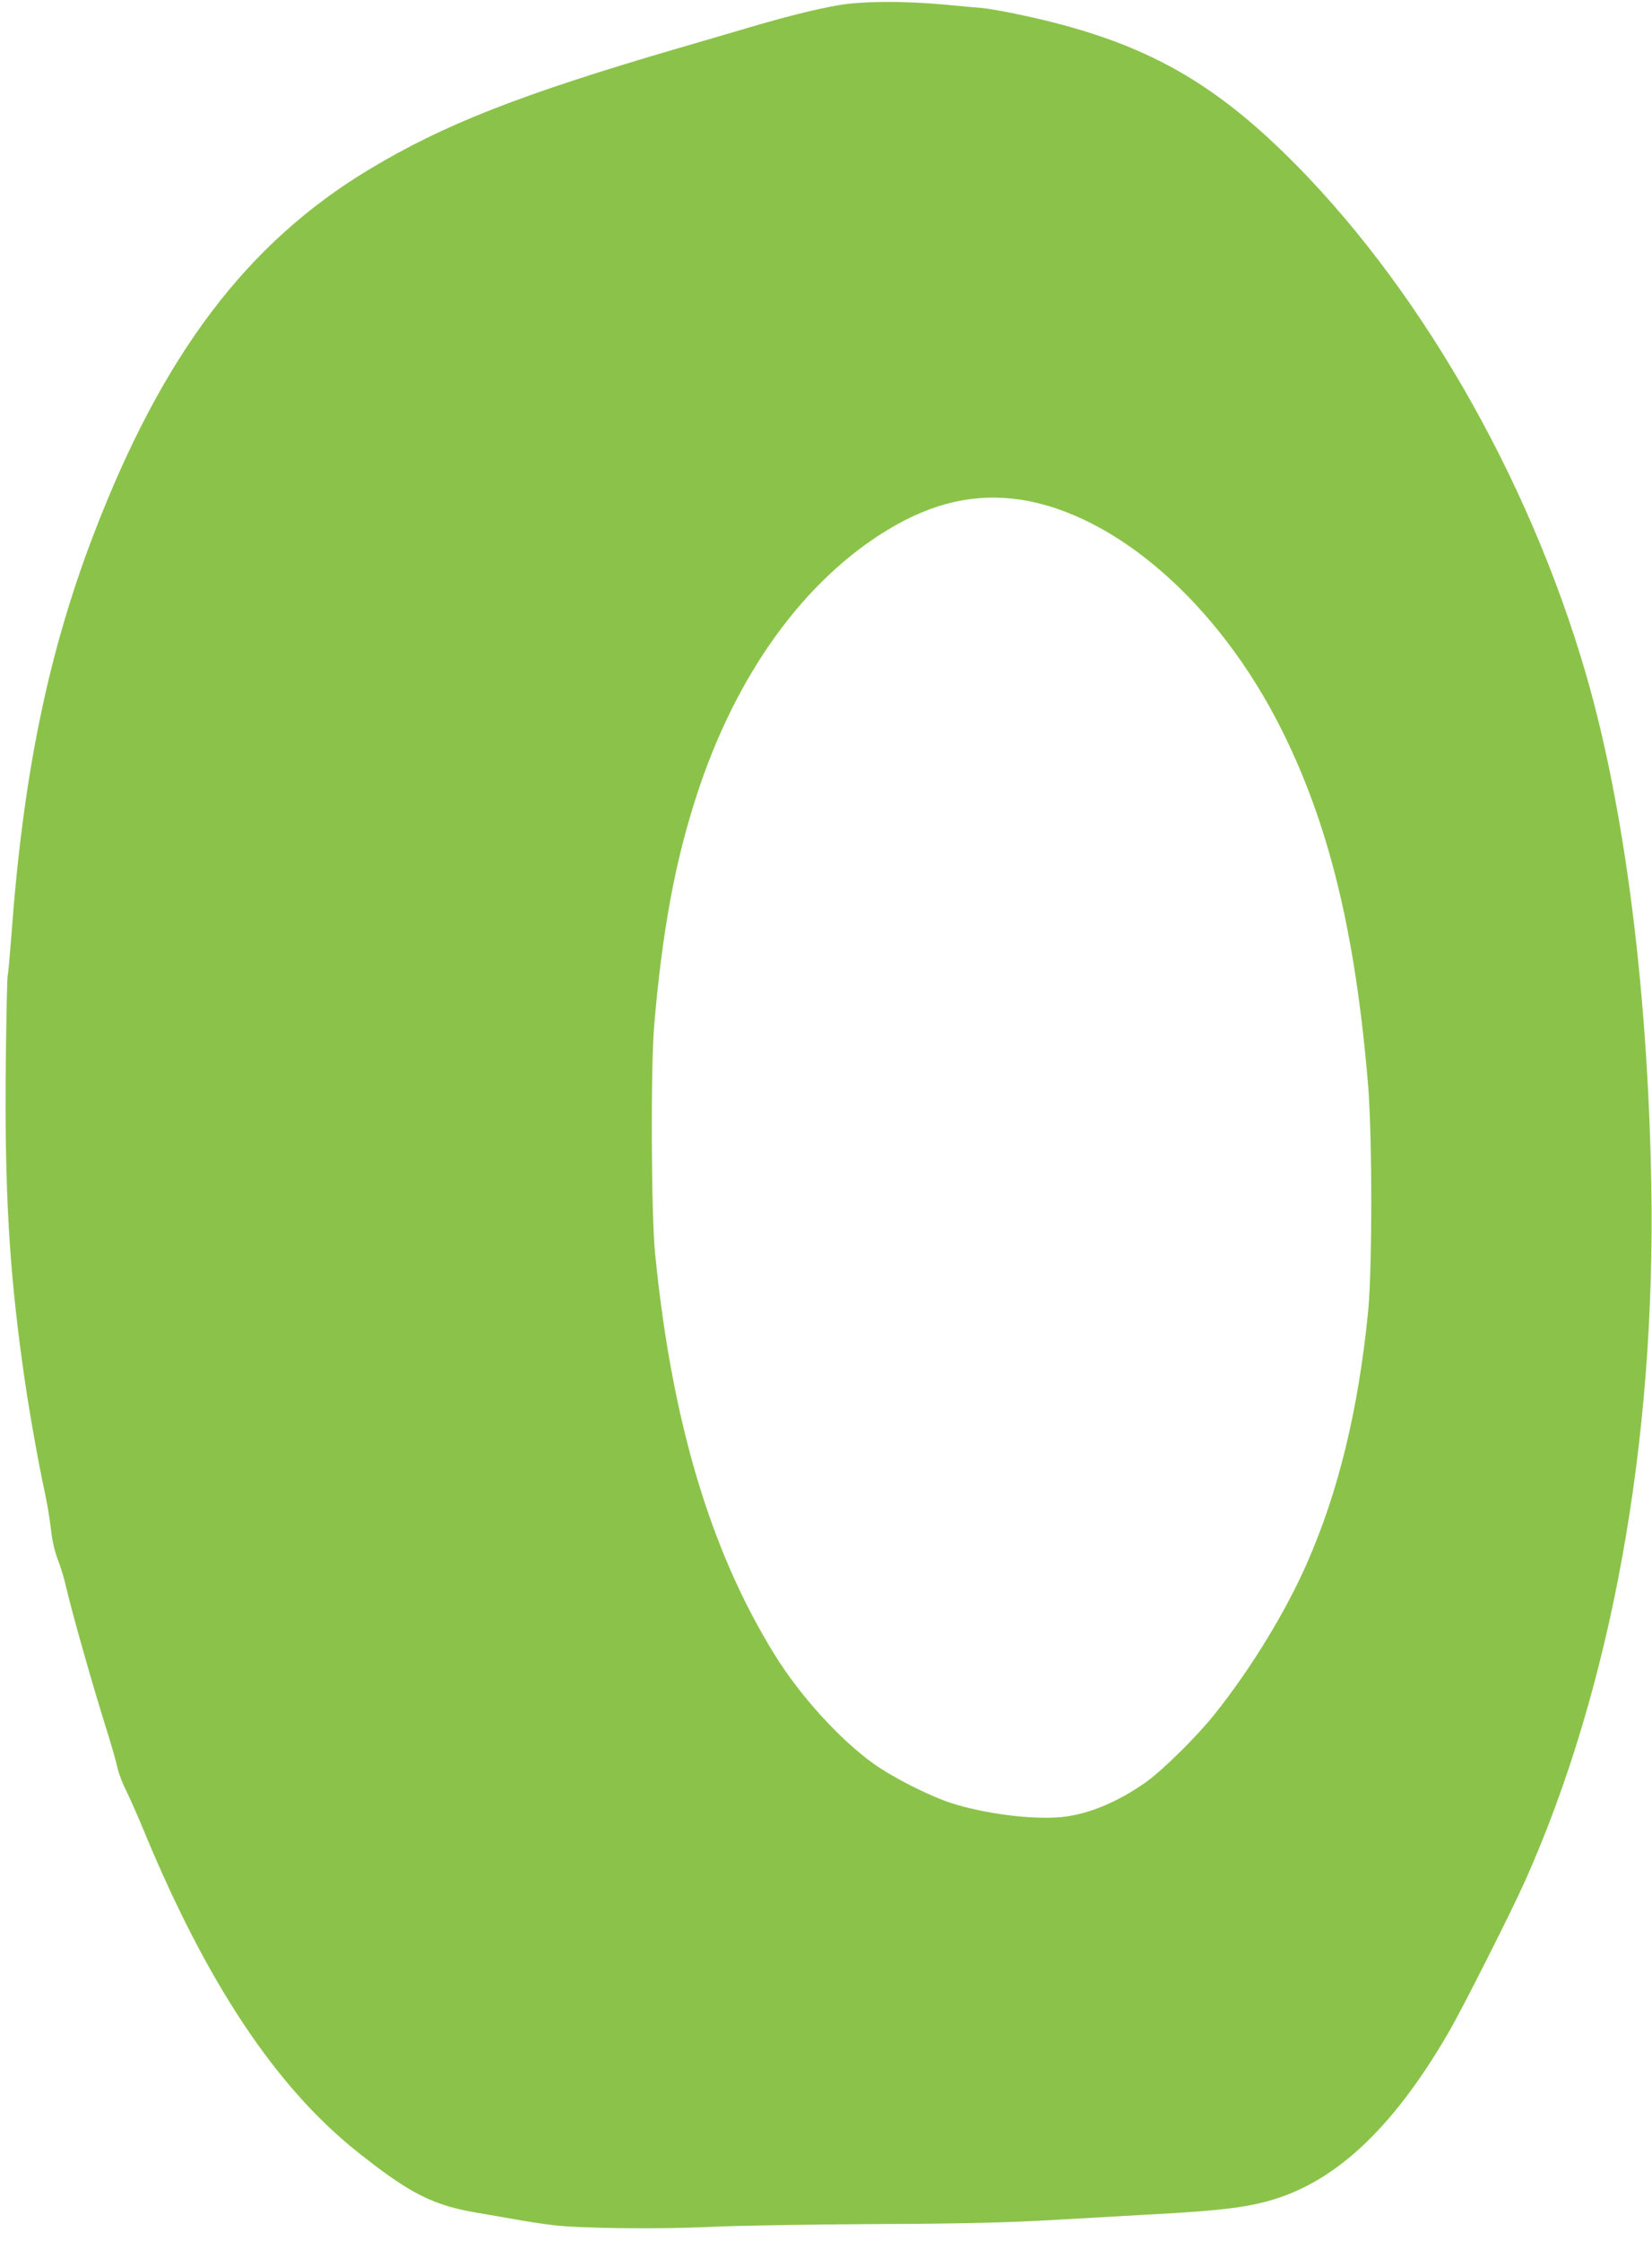 <?xml version="1.0" standalone="no"?>
<!DOCTYPE svg PUBLIC "-//W3C//DTD SVG 20010904//EN"
 "http://www.w3.org/TR/2001/REC-SVG-20010904/DTD/svg10.dtd">
<svg version="1.0" xmlns="http://www.w3.org/2000/svg"
 width="944pt" height="1280pt" viewBox="0 0 944 1280"
 preserveAspectRatio="xMidYMid meet">
<g transform="translate(0,1280) scale(0.1,-0.1)"
fill="#8bc34a" stroke="none">
<path d="M4789 12770 c-131 -23 -302 -66 -519 -130 -91 -27 -275 -81 -410
-120 -885 -259 -1323 -431 -1746 -685 -703 -422 -1185 -1060 -1578 -2085 -261
-680 -404 -1375 -471 -2295 -9 -115 -18 -217 -21 -225 -3 -8 -8 -235 -11 -504
-7 -713 18 -1167 98 -1736 29 -214 87 -541 124 -710 14 -63 30 -160 36 -215 7
-64 21 -125 38 -170 15 -38 36 -104 45 -145 42 -178 152 -566 235 -830 27 -85
54 -181 61 -213 7 -33 29 -93 51 -135 21 -43 65 -142 98 -222 359 -871 755
-1468 1220 -1839 304 -242 435 -308 691 -351 63 -11 165 -28 225 -39 61 -11
153 -25 205 -31 153 -19 610 -24 900 -10 146 7 564 14 930 16 512 2 747 8
1020 23 195 11 441 25 545 31 438 23 592 43 752 96 355 119 670 425 973 949
79 136 356 685 434 859 494 1105 748 2507 722 3981 -20 1116 -152 2149 -372
2910 -331 1141 -974 2250 -1730 2985 -465 452 -874 660 -1569 799 -55 11 -122
22 -150 25 -27 2 -126 11 -220 20 -228 21 -469 20 -606 -4z m1041 -2824 c548
-83 1132 -595 1490 -1307 273 -543 424 -1160 497 -2029 25 -297 25 -1065 0
-1310 -56 -557 -170 -1024 -349 -1430 -122 -278 -321 -603 -526 -860 -101
-127 -298 -322 -397 -392 -159 -112 -328 -182 -478 -197 -171 -16 -438 18
-632 80 -126 41 -333 146 -445 226 -192 138 -419 387 -565 624 -367 593 -588
1337 -682 2294 -22 229 -25 1052 -5 1295 46 541 119 937 244 1320 224 689 614
1228 1098 1518 254 152 495 206 750 168z"/>
</g>
</svg>
